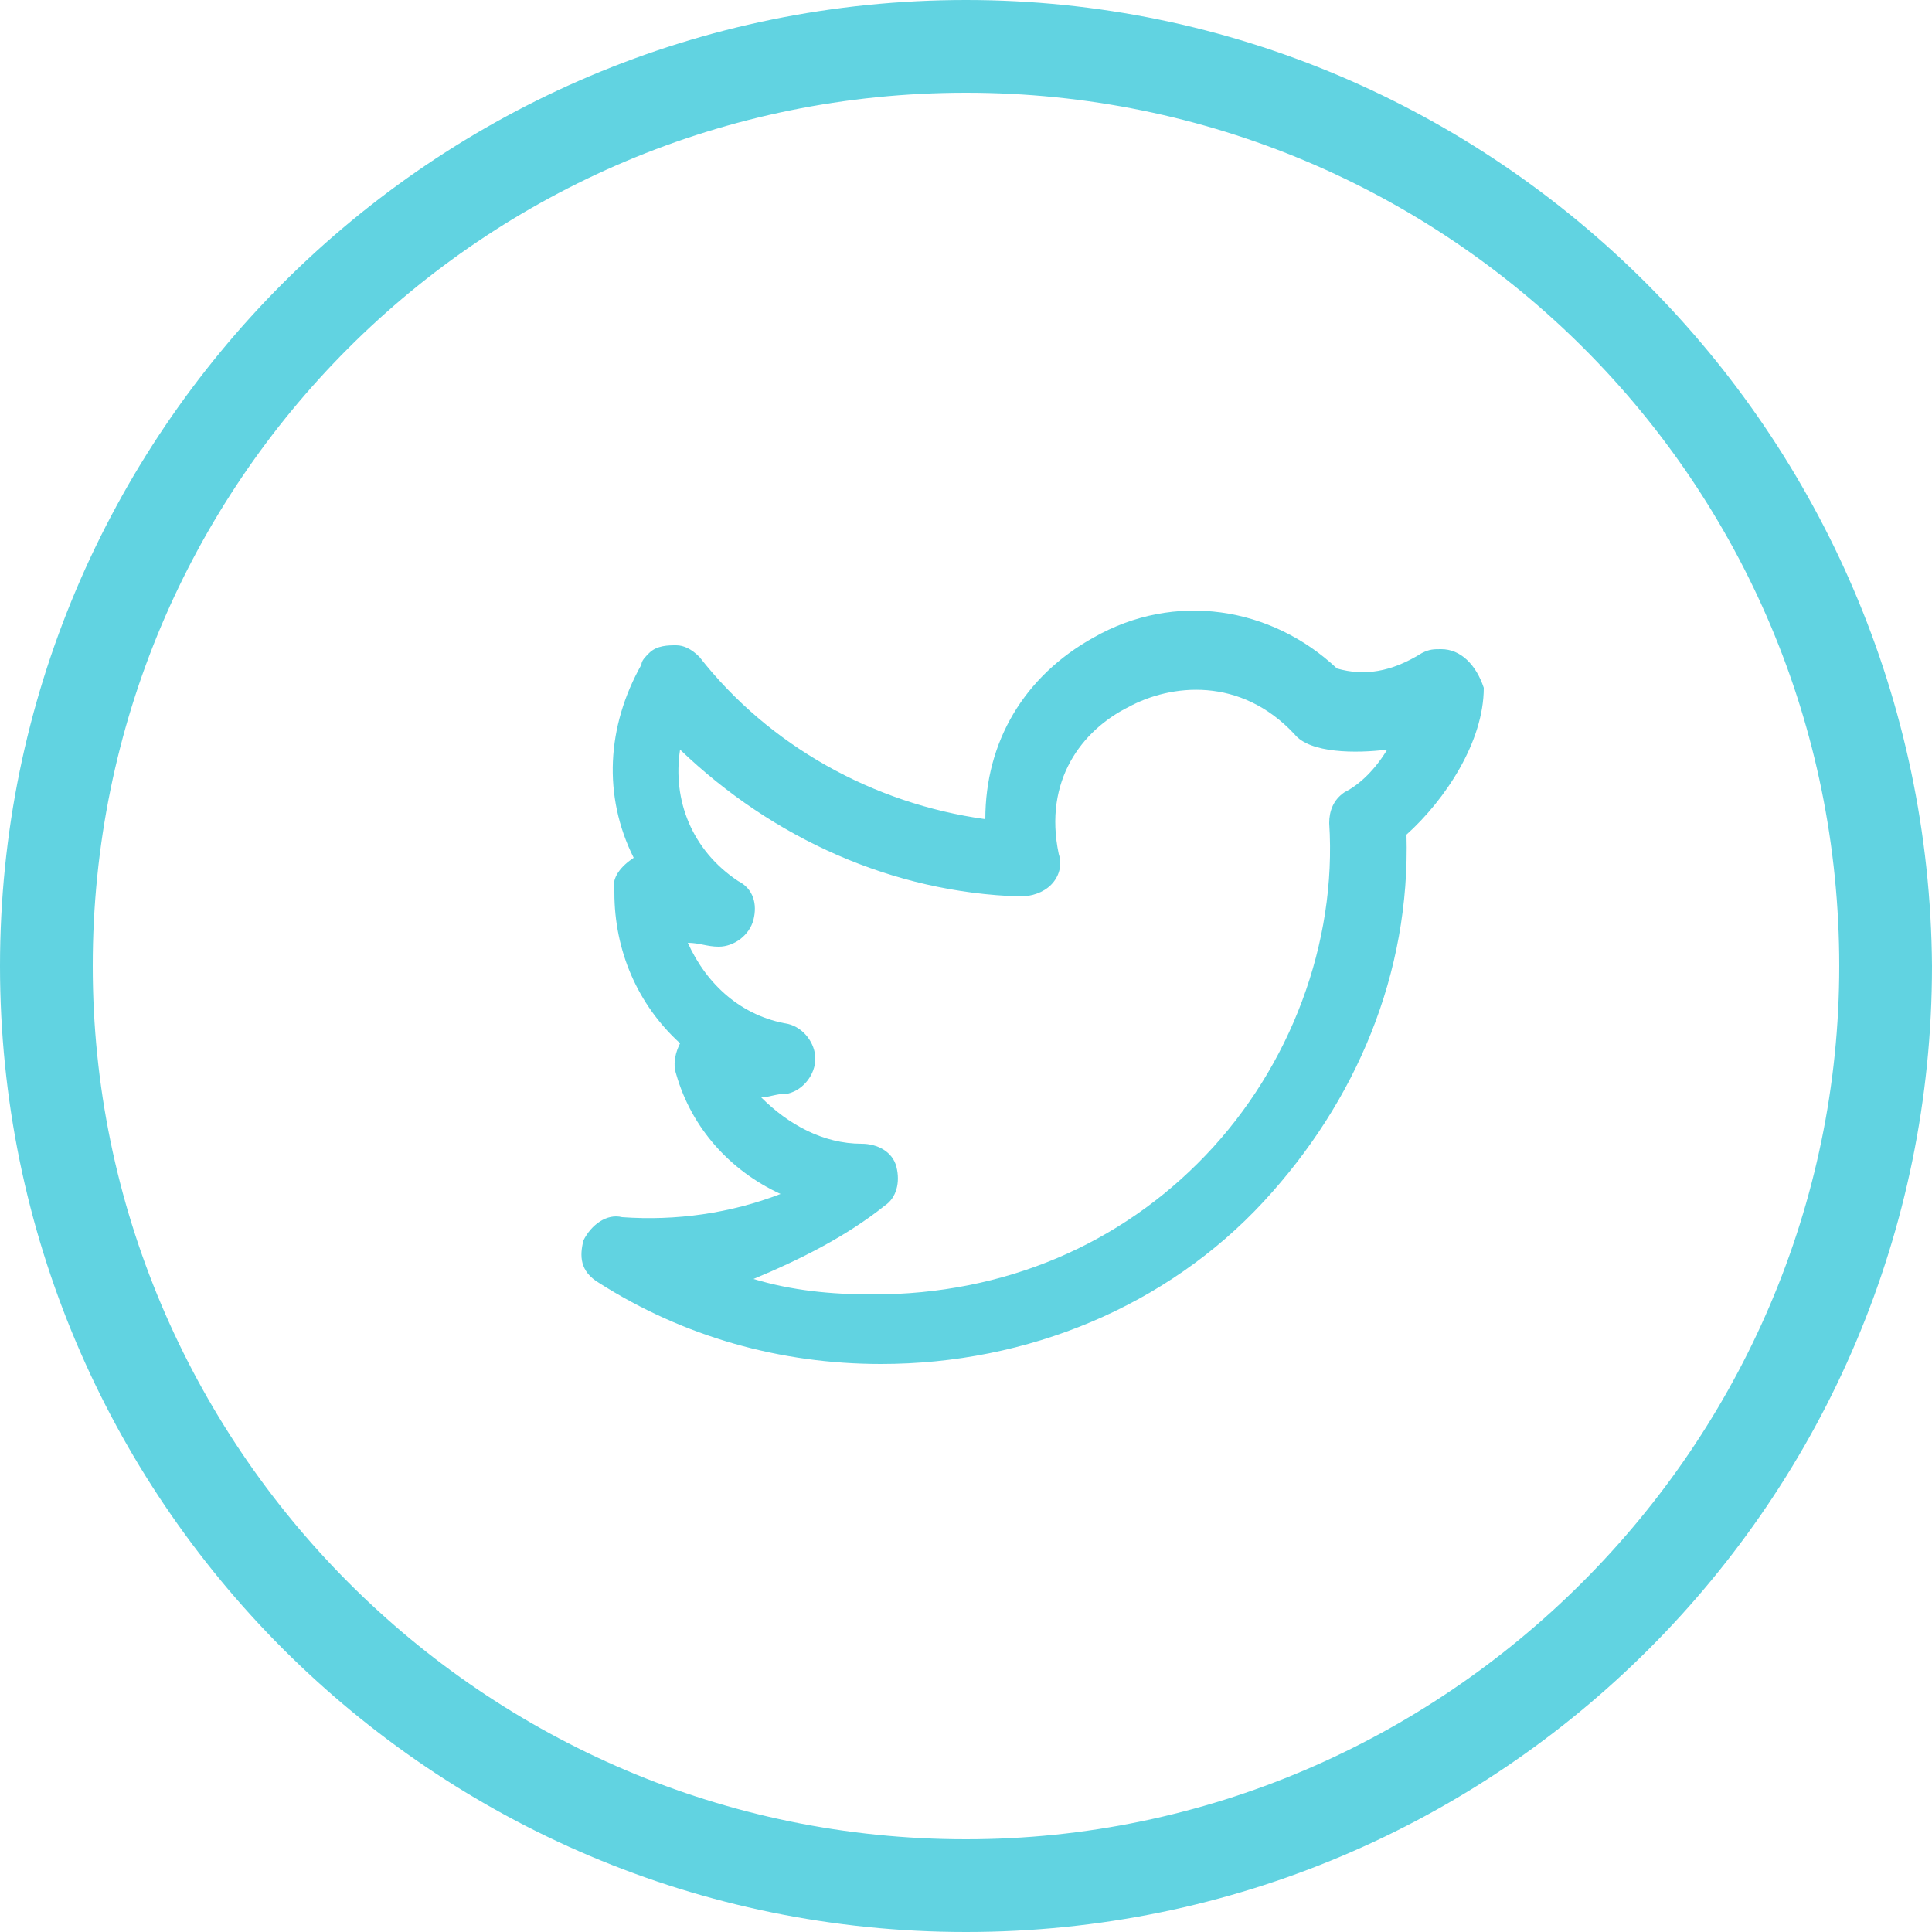 <?xml version="1.0" encoding="utf-8"?>
<!-- Generator: Adobe Illustrator 22.1.0, SVG Export Plug-In . SVG Version: 6.00 Build 0)  -->
<svg version="1.1" id="Layer_1" xmlns="http://www.w3.org/2000/svg" xmlns:xlink="http://www.w3.org/1999/xlink" x="0px" y="0px"
	 viewBox="0 0 50 50" style="enable-background:new 0 0 50 50;" xml:space="preserve">
<style type="text/css">
	.st0{fill:#61D3E1;}
</style>
<path class="st0" d="M37.3,16.8c-0.2,0-0.3,0-0.5,0.1c-0.8,0.5-1.5,0.6-2.2,0.4c-1.7-1.6-4.2-2-6.3-0.8c-1.8,1-2.8,2.7-2.8,4.7
	c-2.9-0.4-5.6-1.9-7.4-4.2c-0.2-0.2-0.4-0.3-0.6-0.3s-0.5,0-0.7,0.2c-0.1,0.1-0.2,0.2-0.2,0.3c-0.9,1.6-1,3.4-0.2,5
	c-0.3,0.2-0.6,0.5-0.5,0.9c0,1.5,0.6,2.9,1.7,3.9c-0.1,0.2-0.2,0.5-0.1,0.8c0.4,1.4,1.4,2.5,2.7,3.1c-1.3,0.5-2.7,0.7-4.1,0.6
	c-0.4-0.1-0.8,0.2-1,0.6c-0.1,0.4-0.1,0.8,0.4,1.1c2.2,1.4,4.7,2.1,7.3,2.1l0,0c3.8,0,7.4-1.5,9.9-4.2c2.4-2.6,3.8-5.9,3.7-9.5
	c1-0.9,2-2.4,2-3.8C38.2,17.2,37.8,16.8,37.3,16.8z M22.8,31L22.8,31L22.8,31L22.8,31z M22.9,31.2L22.9,31.2c0.3-0.2,0.4-0.6,0.3-1
	s-0.5-0.6-0.9-0.6c-1,0-1.9-0.5-2.6-1.2c0.2,0,0.4-0.1,0.7-0.1c0.4-0.1,0.7-0.5,0.7-0.9s-0.3-0.8-0.7-0.9c-1.2-0.2-2.1-1-2.6-2.1
	c0.3,0,0.5,0.1,0.8,0.1l0,0c0.4,0,0.8-0.3,0.9-0.7c0.1-0.4,0-0.8-0.4-1c-1.2-0.8-1.7-2.1-1.5-3.4c2.4,2.3,5.5,3.7,8.8,3.8
	c0.3,0,0.6-0.1,0.8-0.3c0.2-0.2,0.3-0.5,0.2-0.8c-0.4-1.9,0.6-3.2,1.8-3.8c1.1-0.6,2.9-0.8,4.3,0.7c0.4,0.5,1.6,0.5,2.4,0.4
	c-0.3,0.5-0.7,0.9-1.1,1.1c-0.3,0.2-0.4,0.5-0.4,0.8c0.2,3.1-1,6.3-3.2,8.6s-5.2,3.6-8.6,3.6c-1.1,0-2.1-0.1-3.1-0.4
	C20.7,32.6,21.9,32,22.9,31.2z"/>
<path class="st0" d="M25,0C11.2,0,0,11.2,0,25s11.2,25,25,25s25-11.2,25-25C49.9,11.2,38.7,0,25,0z M25,47.6
	C12.5,47.6,2.4,37.4,2.4,25C2.4,12.5,12.5,2.4,25,2.4S47.6,12.5,47.6,25C47.6,37.4,37.4,47.6,25,47.6z"/>
</svg>
